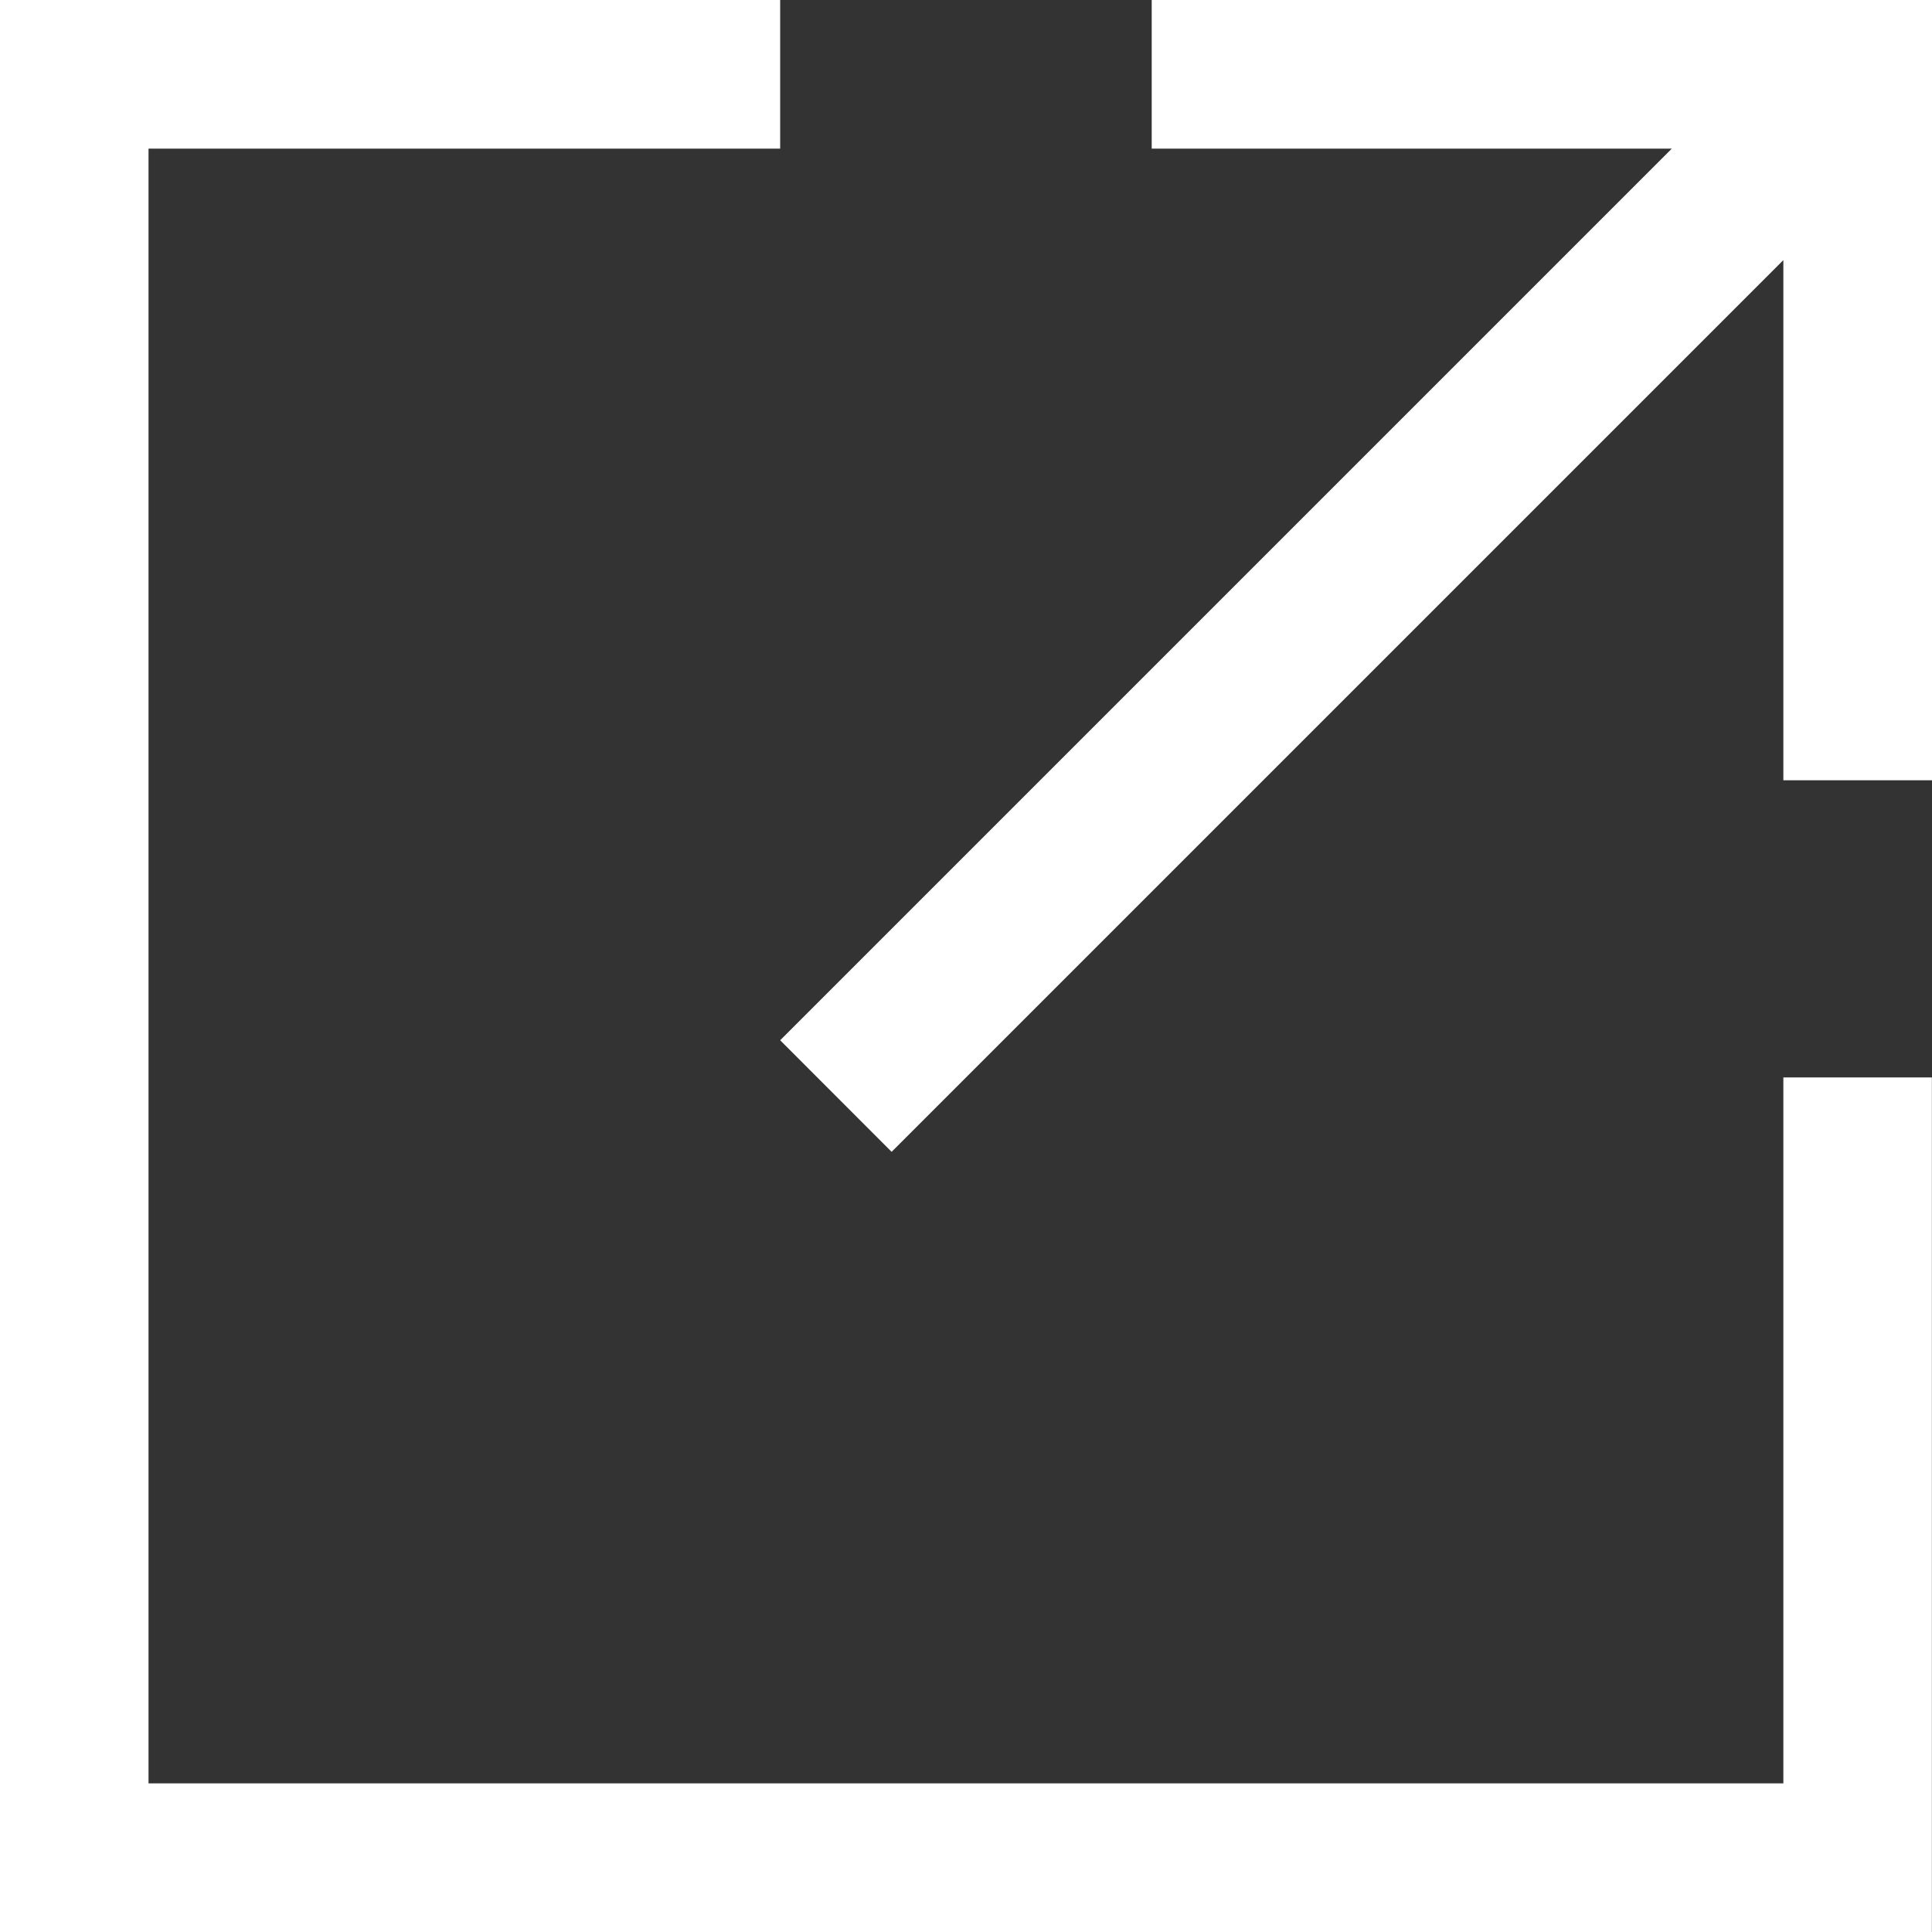 <svg width="16" height="16" viewBox="0 0 16 16" fill="none" xmlns="http://www.w3.org/2000/svg">
<rect x="0" y="0" width="16" height="16" fill="#333333" stroke="none"/>
<path fill-rule="evenodd" clip-rule="evenodd" d="M6.461 0H-0V16H15.999V8.923H14.769V14.769H1.23V1.231H6.461V0ZM16 0H9.538V1.231H13.845L6.461 8.615L7.384 9.539L14.769 2.154V6.462H16V0Z" fill="white"/>
</svg>
